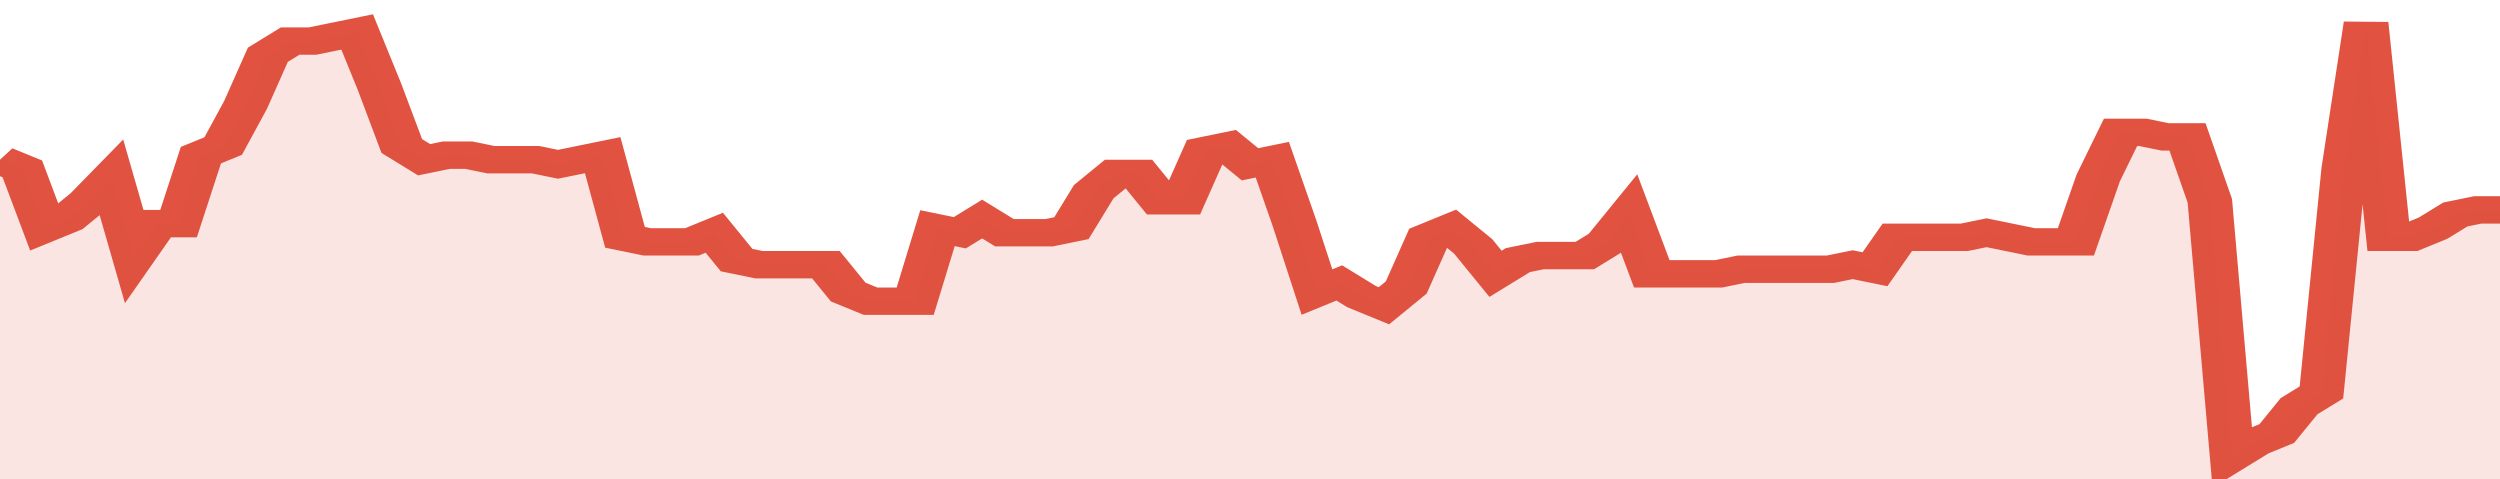 <svg xmlns="http://www.w3.org/2000/svg" viewBox="0 0 336 105" width="120" height="23" preserveAspectRatio="none">
				 <polyline fill="none" stroke="#E15241" stroke-width="6" points="0, 35 3, 37 6, 50 9, 48 12, 44 15, 39 18, 56 21, 49 24, 49 27, 34 30, 32 33, 23 36, 12 39, 9 42, 9 45, 8 48, 7 51, 19 54, 32 57, 35 60, 34 63, 34 66, 35 69, 35 72, 35 75, 36 78, 35 81, 34 84, 52 87, 53 90, 53 93, 53 96, 51 99, 57 102, 58 105, 58 108, 58 111, 58 114, 64 117, 66 120, 66 123, 66 126, 50 129, 51 132, 48 135, 51 138, 51 141, 51 144, 50 147, 42 150, 38 153, 38 156, 44 159, 44 162, 33 165, 32 168, 36 171, 35 174, 49 177, 64 180, 62 183, 65 186, 67 189, 63 192, 52 195, 50 198, 54 201, 60 204, 57 207, 56 210, 56 213, 56 216, 53 219, 47 222, 60 225, 60 228, 60 231, 60 234, 59 237, 59 240, 59 243, 59 246, 59 249, 58 252, 59 255, 52 258, 52 261, 52 264, 52 267, 51 270, 52 273, 53 276, 53 279, 53 282, 39 285, 29 288, 29 291, 30 294, 30 297, 44 300, 100 303, 97 306, 95 309, 89 312, 86 315, 37 318, 5 321, 52 324, 52 327, 50 330, 47 333, 46 336, 46 336, 46 "> </polyline>
				 <polygon fill="#E15241" opacity="0.15" points="0, 105 0, 35 3, 37 6, 50 9, 48 12, 44 15, 39 18, 56 21, 49 24, 49 27, 34 30, 32 33, 23 36, 12 39, 9 42, 9 45, 8 48, 7 51, 19 54, 32 57, 35 60, 34 63, 34 66, 35 69, 35 72, 35 75, 36 78, 35 81, 34 84, 52 87, 53 90, 53 93, 53 96, 51 99, 57 102, 58 105, 58 108, 58 111, 58 114, 64 117, 66 120, 66 123, 66 126, 50 129, 51 132, 48 135, 51 138, 51 141, 51 144, 50 147, 42 150, 38 153, 38 156, 44 159, 44 162, 33 165, 32 168, 36 171, 35 174, 49 177, 64 180, 62 183, 65 186, 67 189, 63 192, 52 195, 50 198, 54 201, 60 204, 57 207, 56 210, 56 213, 56 216, 53 219, 47 222, 60 225, 60 228, 60 231, 60 234, 59 237, 59 240, 59 243, 59 246, 59 249, 58 252, 59 255, 52 258, 52 261, 52 264, 52 267, 51 270, 52 273, 53 276, 53 279, 53 282, 39 285, 29 288, 29 291, 30 294, 30 297, 44 300, 100 303, 97 306, 95 309, 89 312, 86 315, 37 318, 5 321, 52 324, 52 327, 50 330, 47 333, 46 336, 46 336, 105 "></polygon>
			</svg>